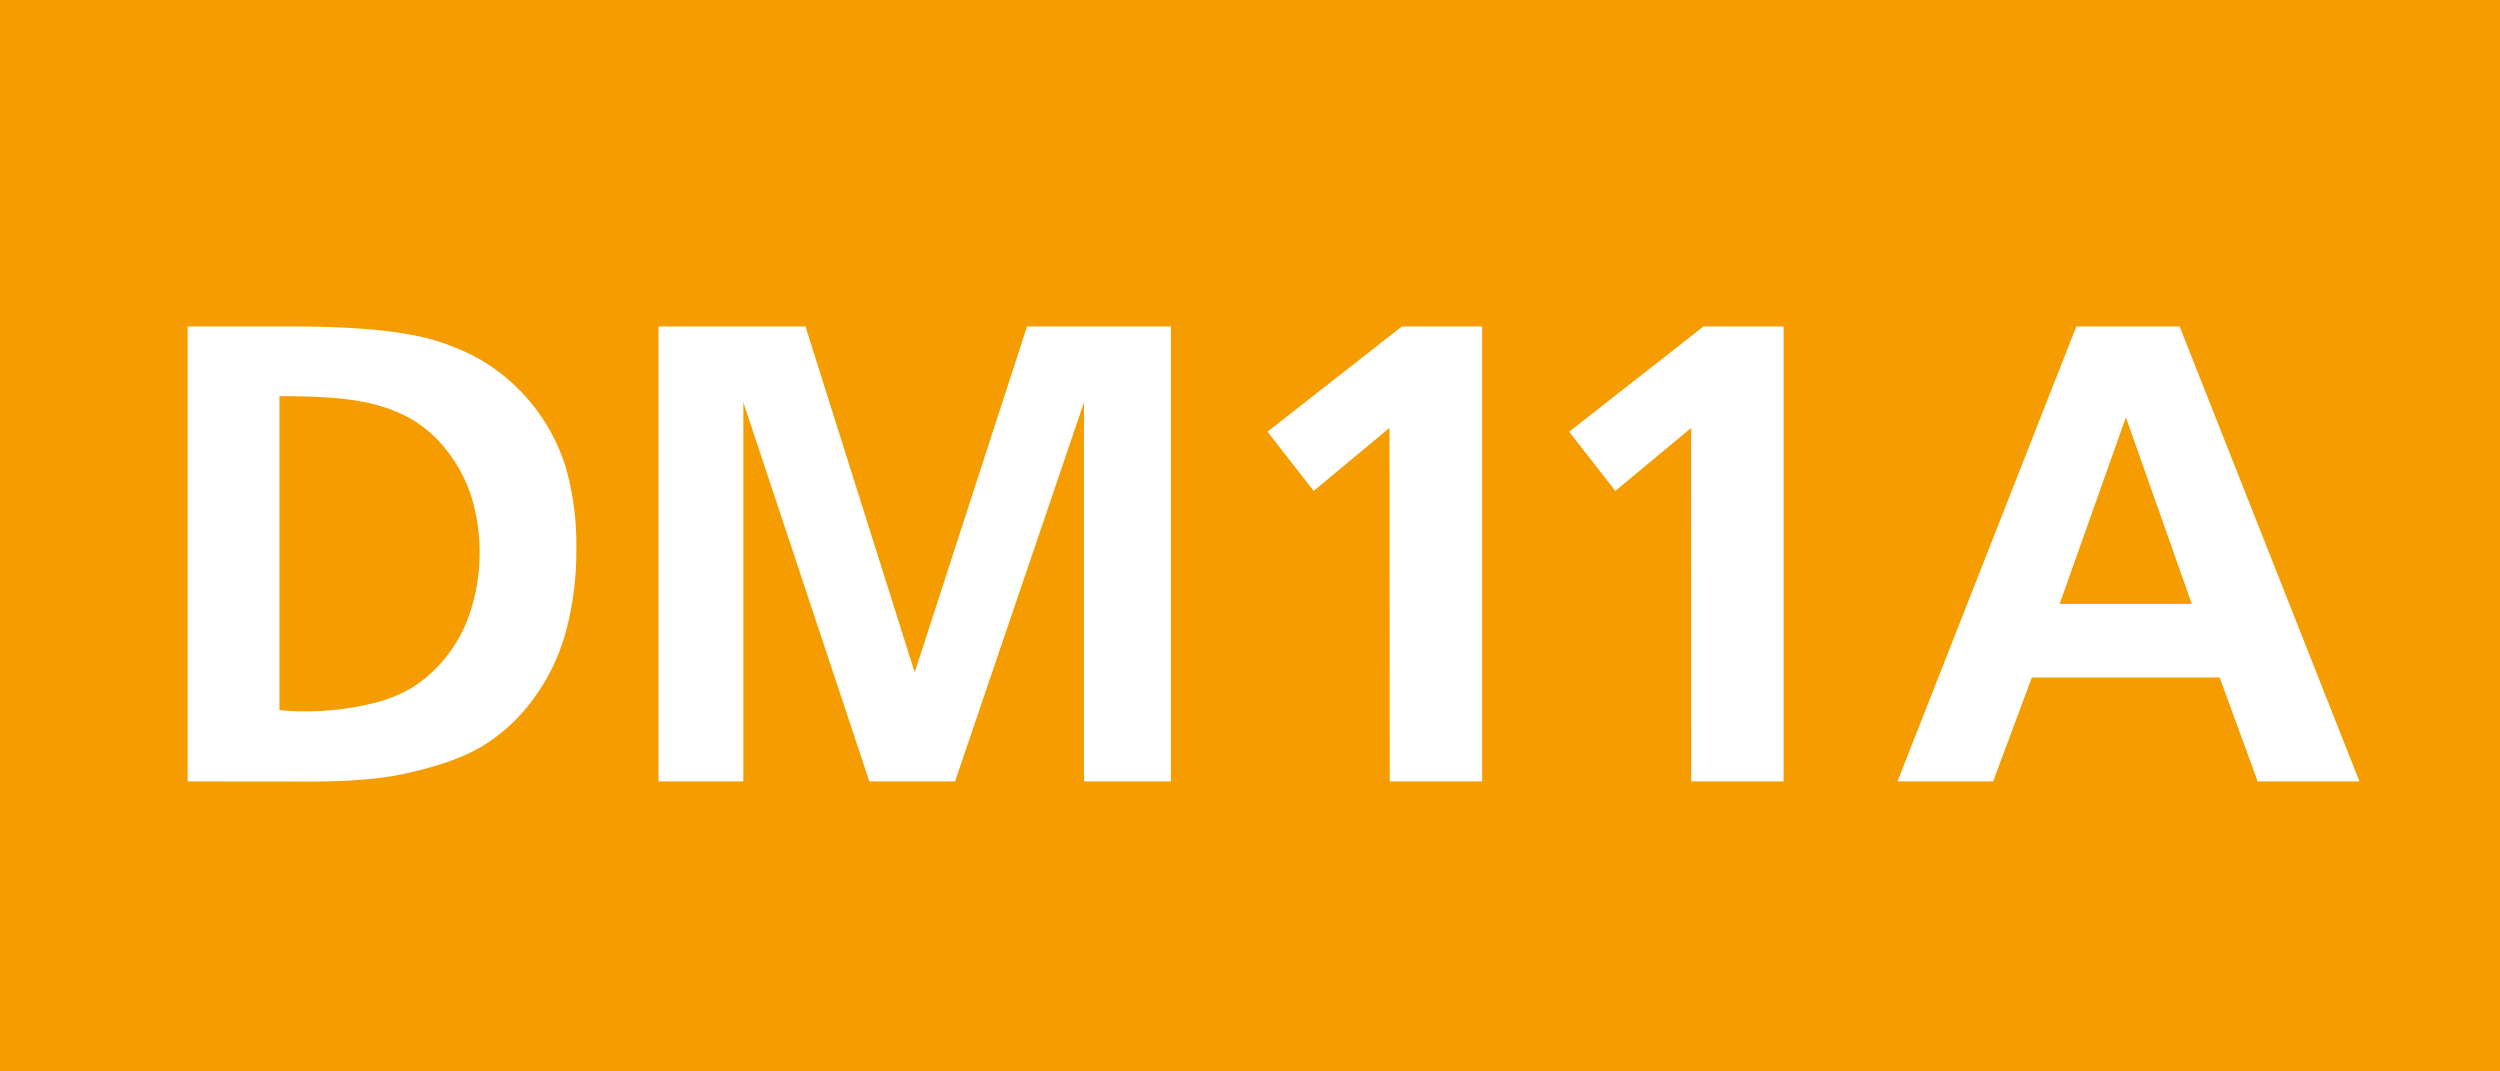 <svg id="Calque_1" data-name="Calque 1" xmlns="http://www.w3.org/2000/svg" viewBox="0 0 595.28 255.12"><defs><style>.cls-1{fill:#f59c00;}.cls-2{fill:#fff;}</style></defs><rect class="cls-1" width="595.28" height="255.12"/><path class="cls-2" d="M44.68,474.44V366.12H69.43q17,0,27,1.72a54.1,54.1,0,0,1,17.36,5.83,45.22,45.22,0,0,1,21,26.24,67.45,67.45,0,0,1,2.44,19,73.56,73.56,0,0,1-2.59,20.23,48,48,0,0,1-7.85,15.95,42.61,42.61,0,0,1-12,11q-6.7,4-18.58,6.55-8.39,1.83-22.09,1.83Zm21.86-91.71v74.73a55.33,55.33,0,0,0,5.71.3,67.52,67.52,0,0,0,16.45-1.9A33,33,0,0,0,98.3,452a32.89,32.89,0,0,0,7.77-7A34.13,34.13,0,0,0,112,434a45.81,45.81,0,0,0,.23-27.38,34.88,34.88,0,0,0-5.87-11A29.61,29.61,0,0,0,97.69,388a38,38,0,0,0-11.62-4Q79.26,382.66,66.54,382.73Z" transform="translate(0 -288.38)"/><path class="cls-2" d="M156.8,474.44V366.12h35l26,82.35,26.74-82.35h34.28V474.44H258.11V384.18l-30.7,90.26H207l-30-90.26v90.26Z" transform="translate(0 -288.38)"/><path class="cls-2" d="M330.85,390.27l-18.05,15-11-14.09,32-25.07h19.12V474.44h-22Z" transform="translate(0 -288.38)"/><path class="cls-2" d="M402.68,390.27l-18.05,15-11-14.09,32-25.07H424.7V474.44h-22Z" transform="translate(0 -288.38)"/><path class="cls-2" d="M451.81,474.44l42.58-108.32H519l42.81,108.32H537.58l-9.06-24.75H483.81l-9.22,24.75Zm38.62-42.27h31.46L506.2,387.76Z" transform="translate(0 -288.38)"/></svg>